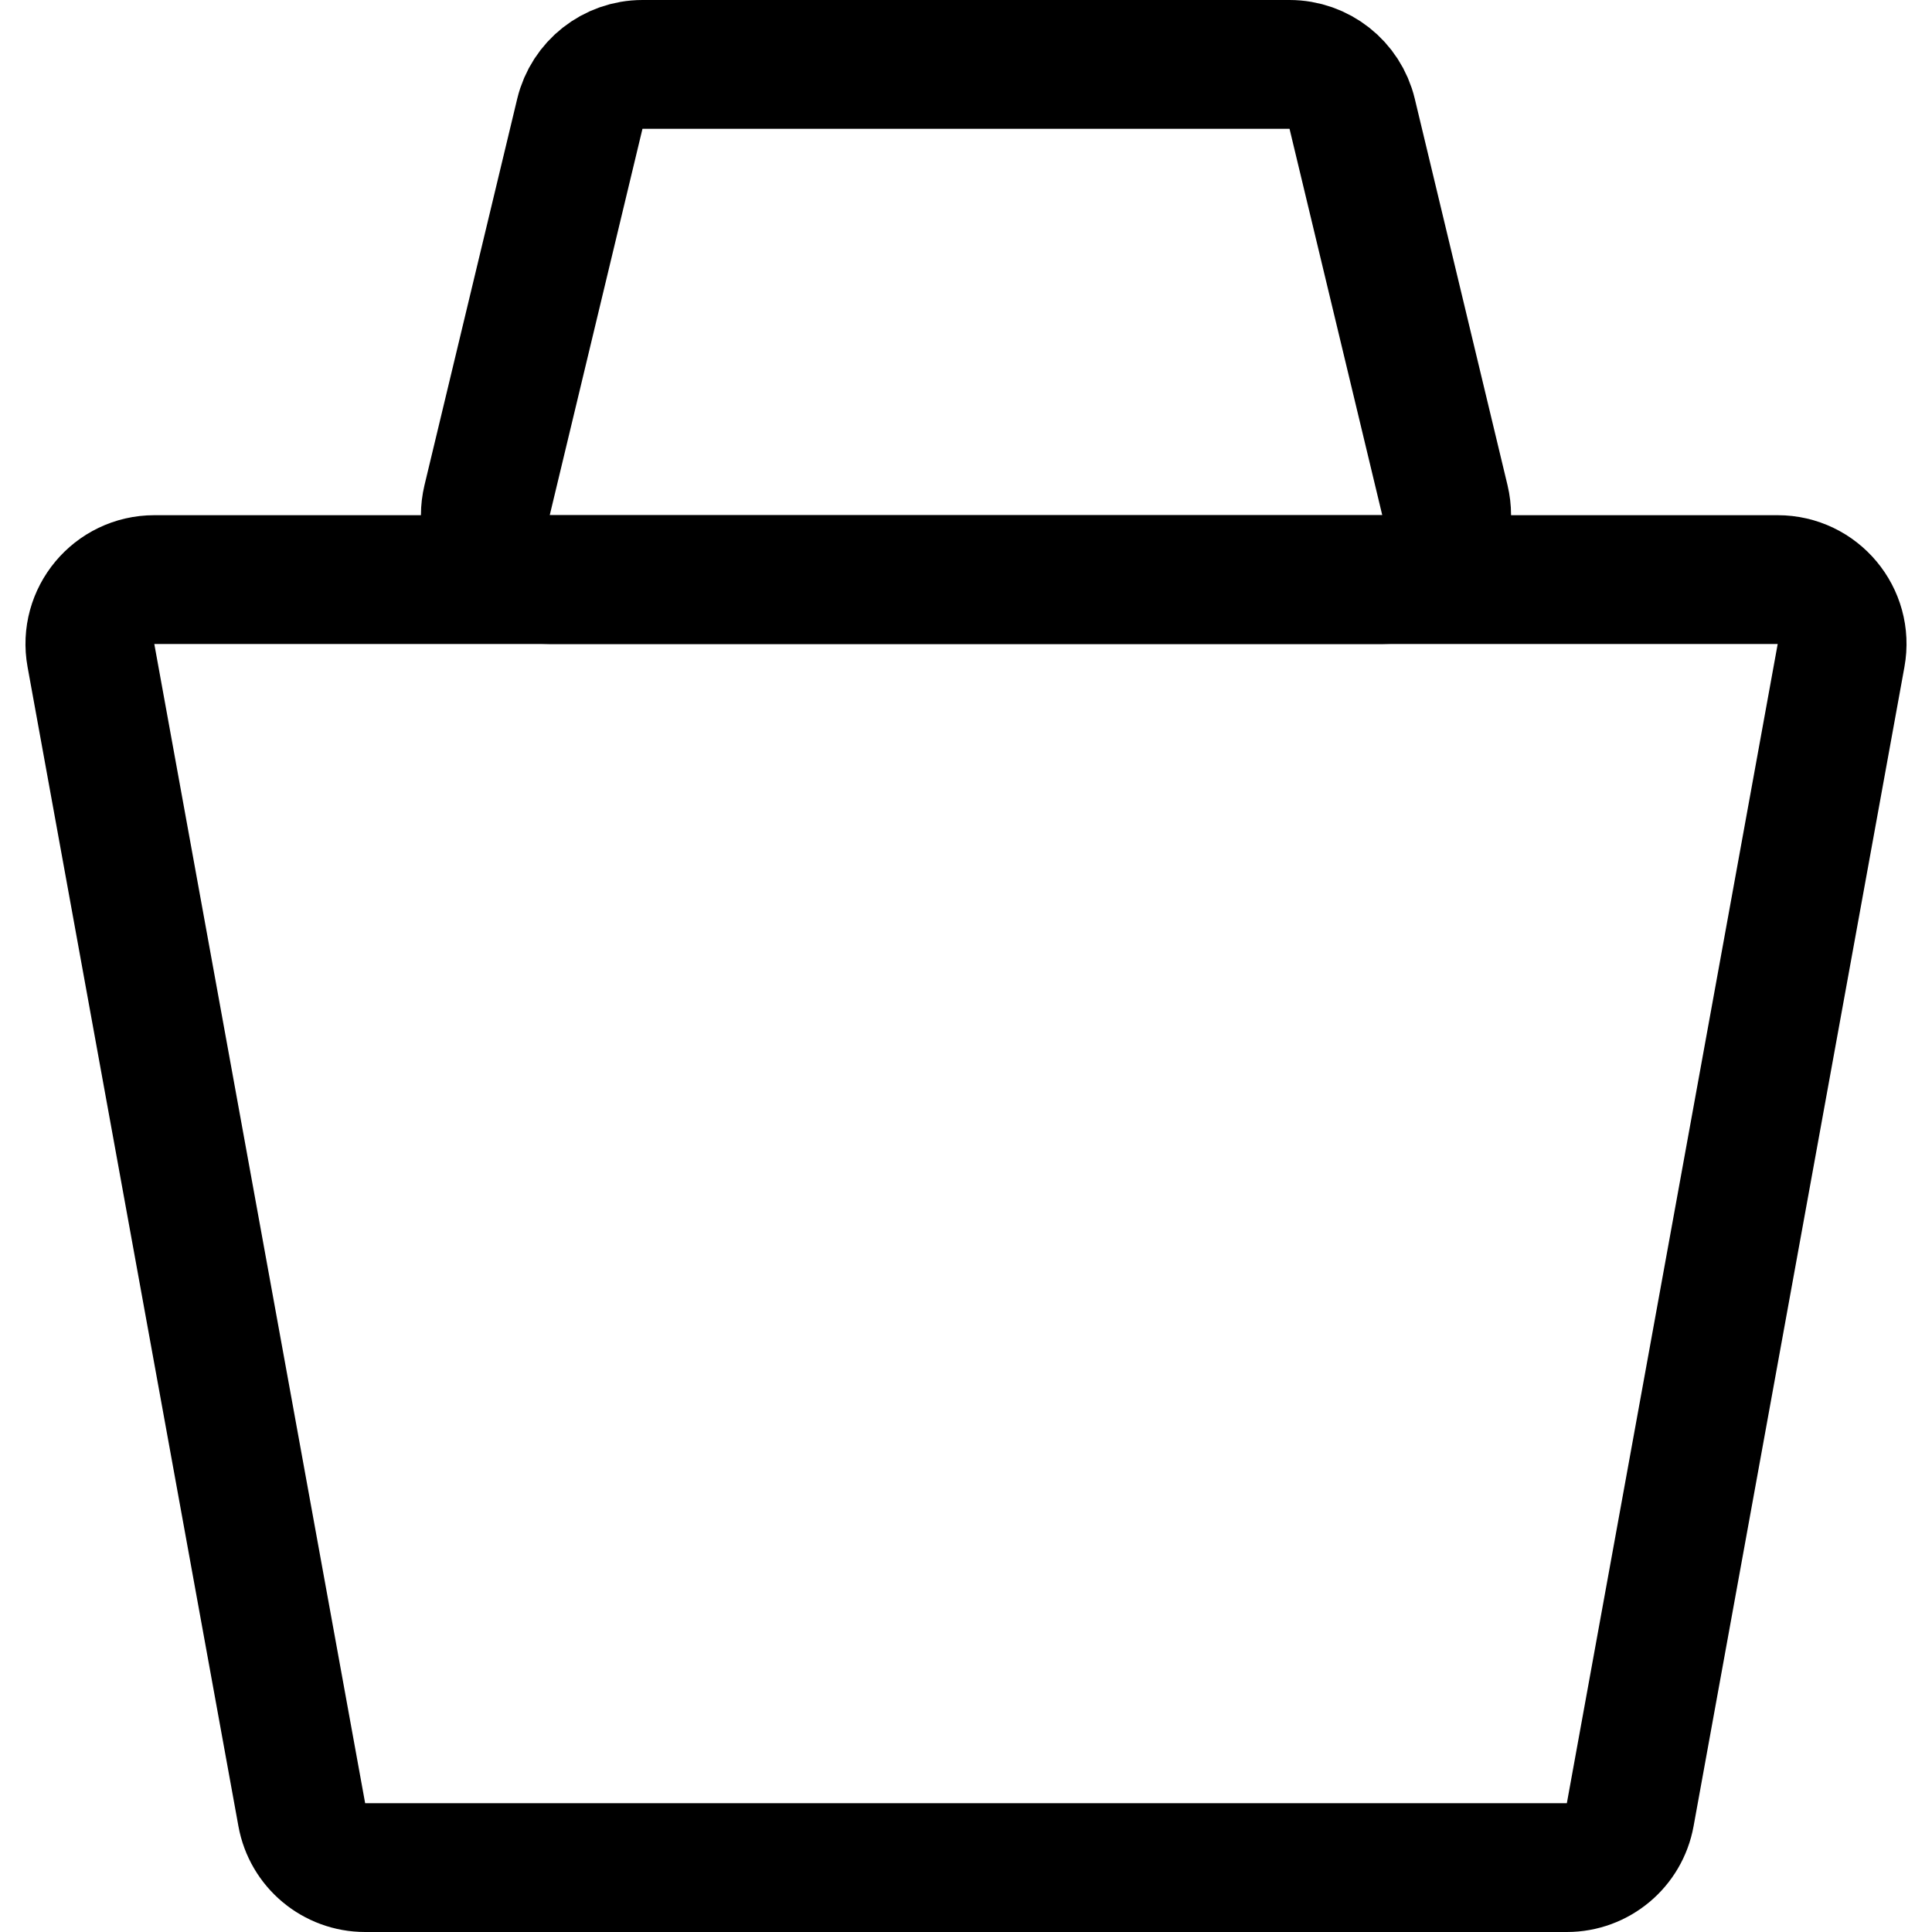 <svg xmlns="http://www.w3.org/2000/svg" width="15" height="15" viewBox="0 0 15 15" fill="none"><g clip-path="url(#clip0_5321_31239)"><path d="M1.198 4.5H13.802C14.114 4.5 14.35 4.783 14.294 5.089L12.657 14.089C12.614 14.327 12.407 14.5 12.165 14.5H2.835C2.593 14.5 2.386 14.327 2.343 14.089L0.706 5.089C0.65 4.783 0.886 4.5 1.198 4.5Z" stroke="black"></path><path d="M10.732 4.5L4.268 4.5C3.945 4.5 3.707 4.198 3.782 3.883L4.502 0.883C4.556 0.659 4.757 0.5 4.988 0.5L10.012 0.5C10.243 0.5 10.444 0.659 10.498 0.883L11.218 3.883C11.293 4.198 11.055 4.5 10.732 4.5Z" stroke="black"></path></g><defs><clipPath id="clip0_5321_31239"><rect width="15" height="15" fill="white"></rect></clipPath></defs></svg>
